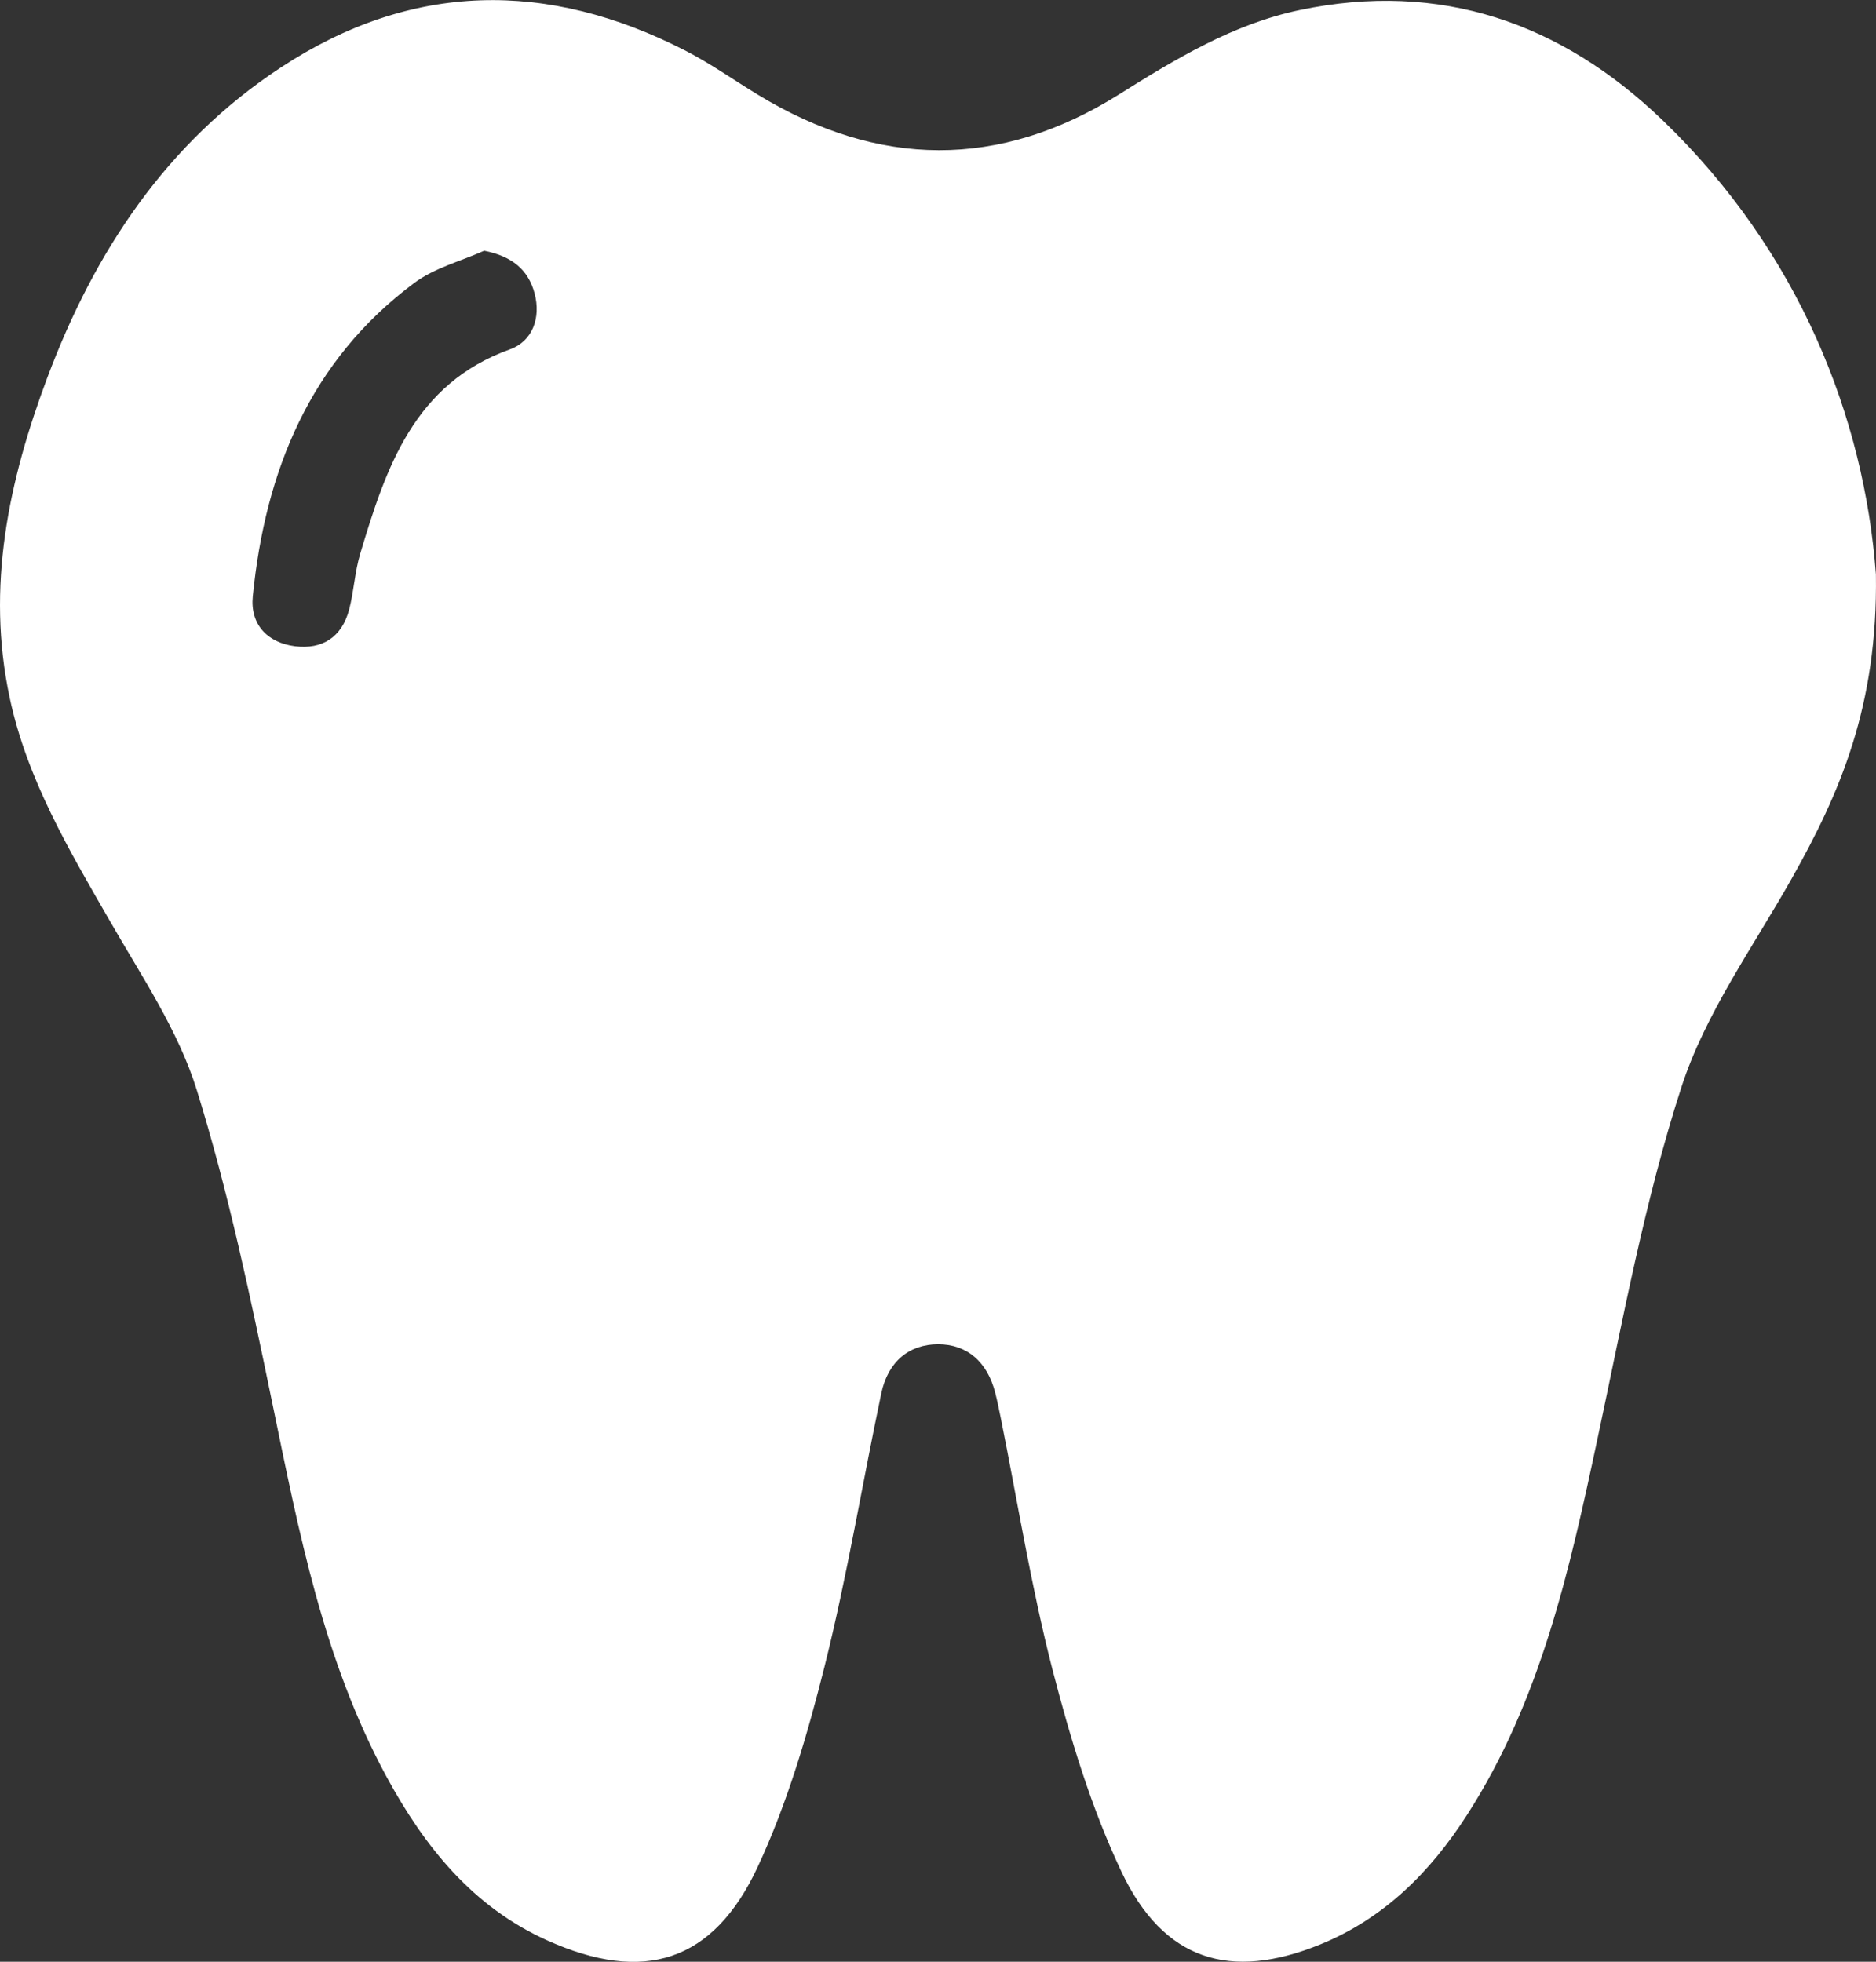 <?xml version="1.0" encoding="UTF-8"?>
<svg xmlns="http://www.w3.org/2000/svg" width="44" height="46" viewBox="0 0 44 46" fill="none">
  <rect x="0" y="0" width="44" height="46" fill="#333333" stroke="none"/>
  <path d="M43.998 13.466C44.044 16.566 43.145 18.61 42.027 20.594C41.119 22.206 39.999 23.758 39.437 25.491C38.571 28.162 38.062 30.954 37.474 33.71C36.817 36.796 36.142 39.865 34.405 42.563C33.544 43.903 32.456 44.987 30.967 45.594C28.852 46.454 27.289 45.972 26.305 43.895C25.593 42.39 25.101 40.758 24.682 39.139C24.183 37.198 23.866 35.21 23.471 33.244C23.431 33.049 23.392 32.856 23.343 32.663C23.158 31.929 22.674 31.519 22.001 31.521C21.327 31.521 20.827 31.925 20.67 32.671C20.221 34.804 19.869 36.96 19.34 39.073C18.939 40.673 18.465 42.285 17.774 43.771C16.728 46.022 15.093 46.513 12.839 45.502C11.094 44.72 9.961 43.31 9.07 41.67C7.585 38.934 7.009 35.917 6.387 32.904C5.878 30.434 5.36 27.955 4.613 25.553C4.18 24.162 3.323 22.895 2.587 21.613C1.623 19.939 0.636 18.282 0.227 16.36C-0.328 13.761 0.201 11.279 1.108 8.859C2.219 5.892 3.913 3.339 6.584 1.584C9.652 -0.434 12.845 -0.47 16.077 1.188C16.665 1.49 17.21 1.877 17.776 2.221C20.601 3.94 23.441 3.974 26.244 2.215C27.586 1.373 28.929 0.561 30.489 0.235C33.782 -0.454 36.618 0.531 39 2.824C42.208 5.912 43.725 9.803 43.998 13.468V13.466ZM11.356 5.88C10.805 6.127 10.188 6.282 9.713 6.637C7.28 8.451 6.222 11.03 5.929 13.982C5.864 14.636 6.265 15.07 6.918 15.154C7.56 15.235 8.02 14.939 8.189 14.292C8.301 13.862 8.321 13.406 8.449 12.982C9.053 10.967 9.709 8.999 11.962 8.191C12.489 8.002 12.691 7.452 12.538 6.879C12.389 6.32 12.003 6.008 11.356 5.88Z" fill="white"></path>
</svg>
